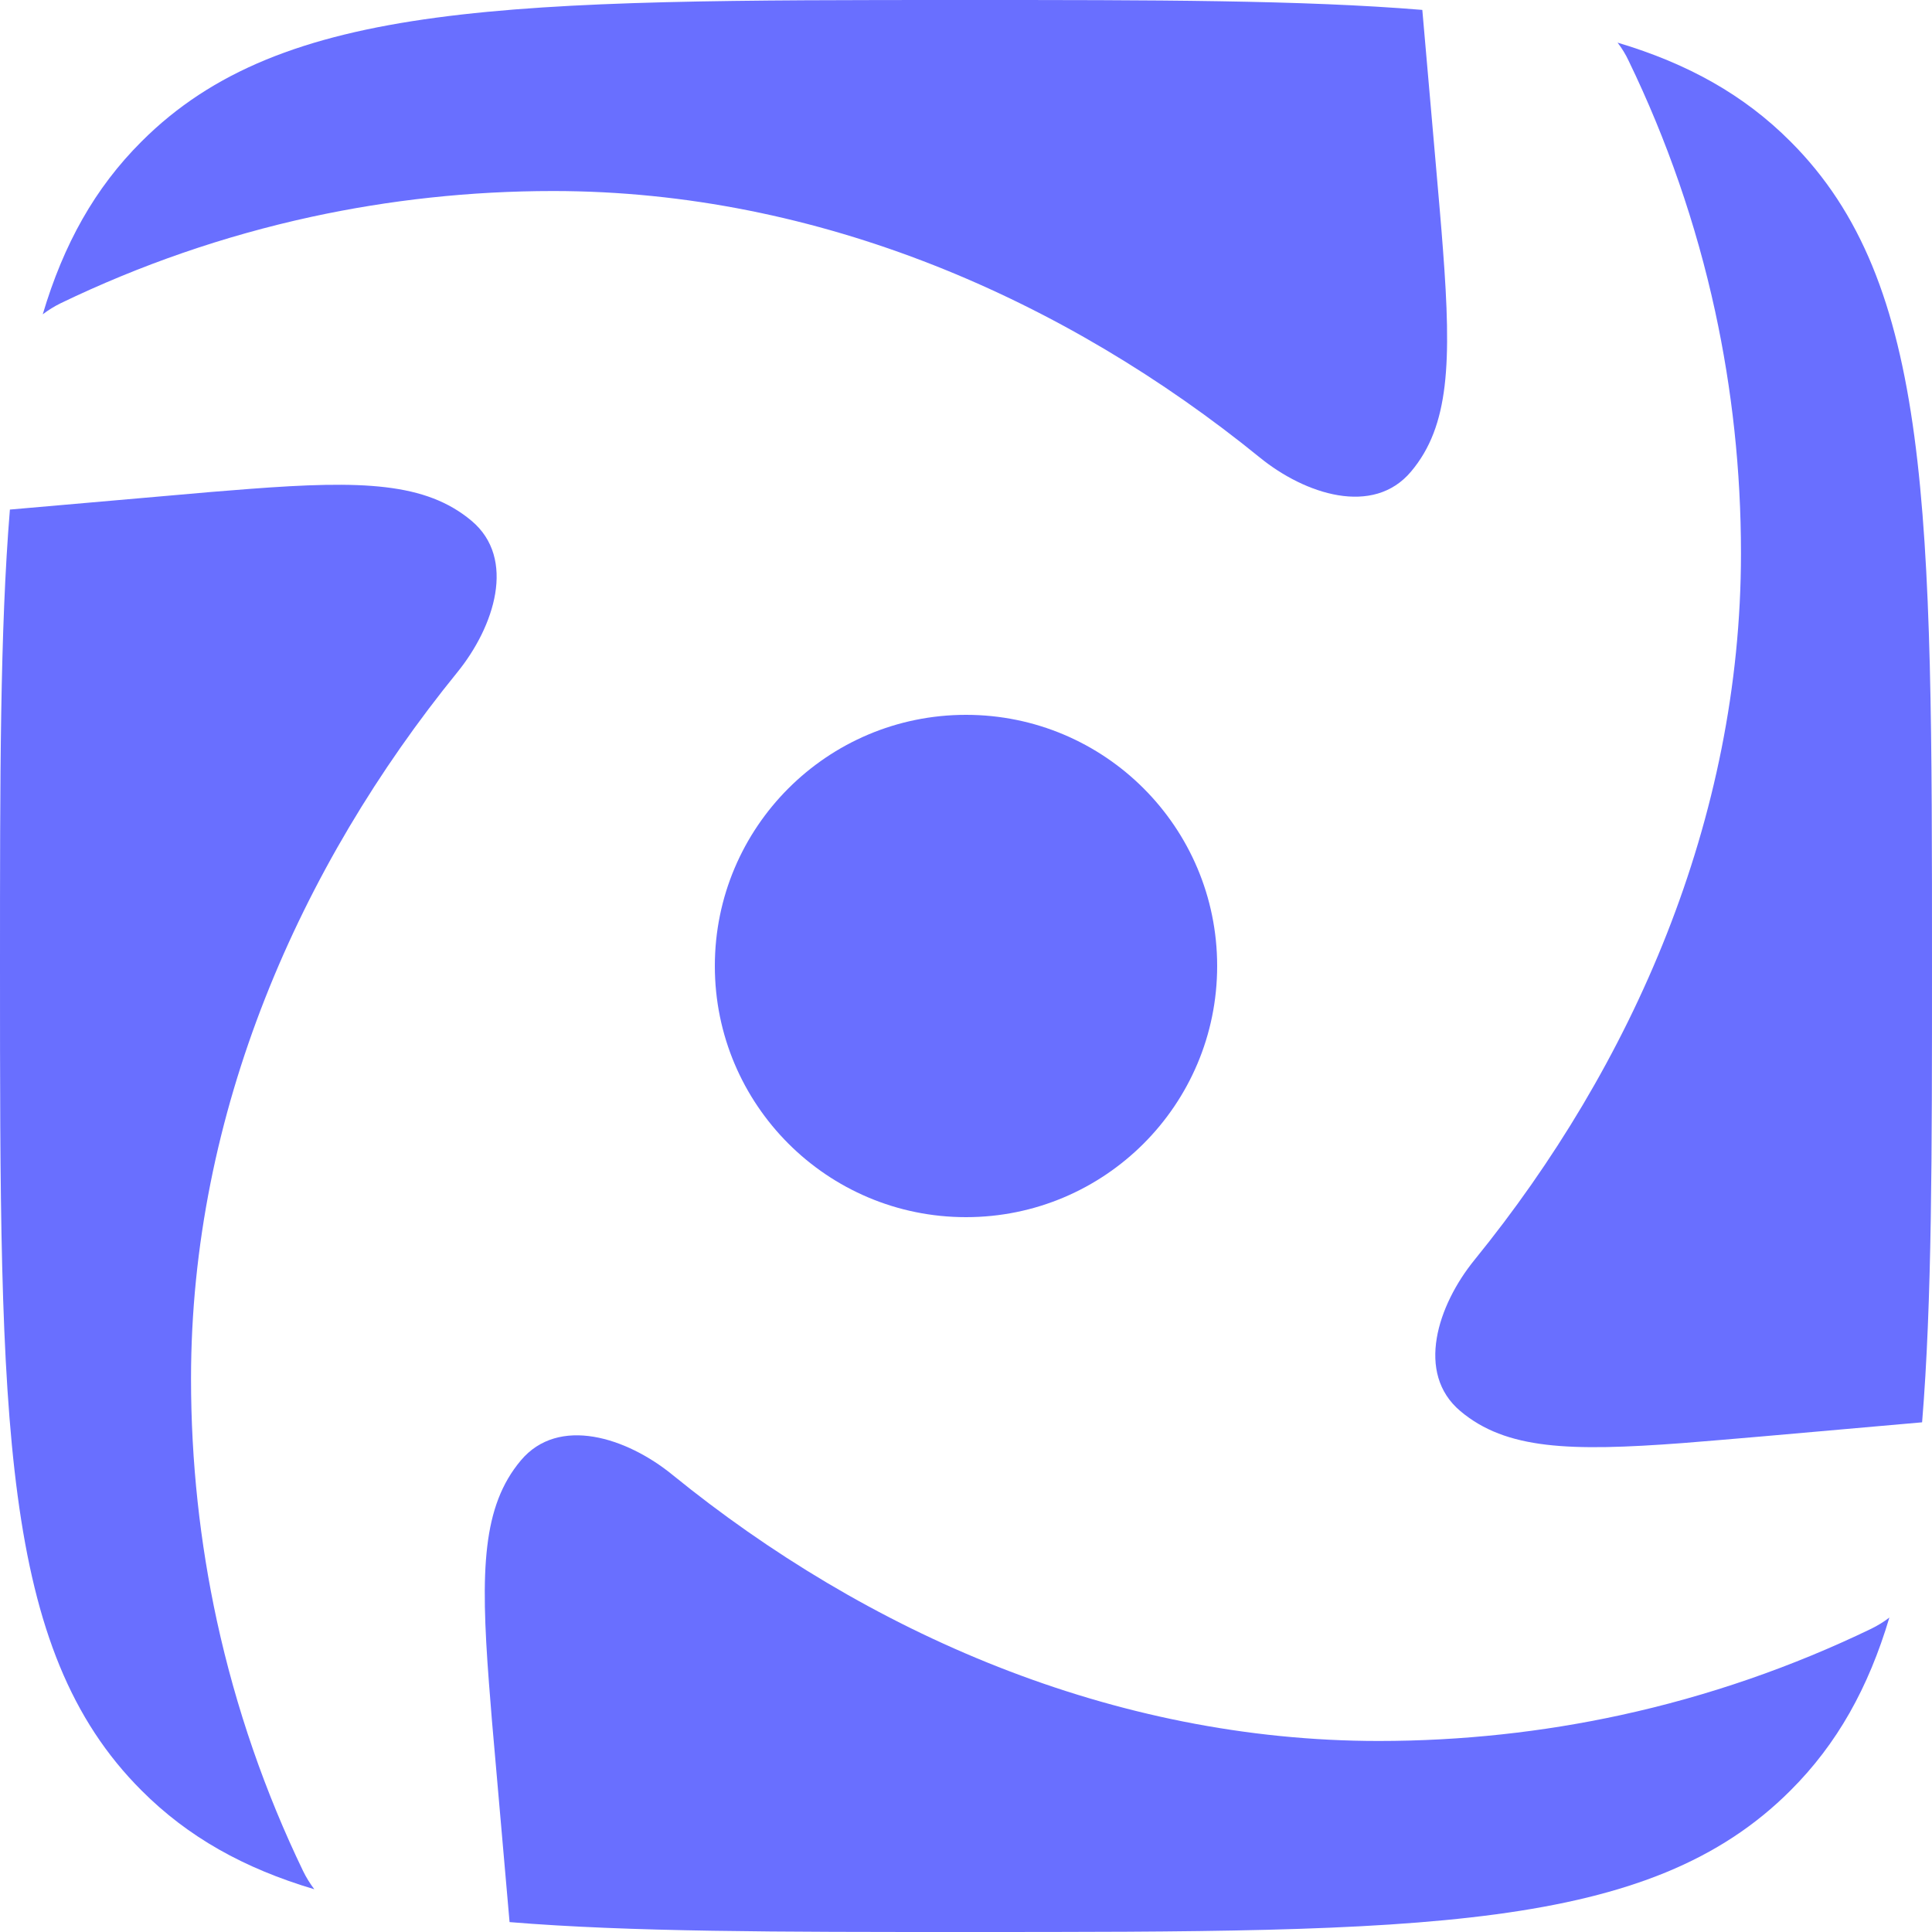 <svg width="1024" height="1024" viewBox="0 0 16 16" fill="none" xmlns="http://www.w3.org/2000/svg">
<path d="M15.496 13.489C15.549 13.463 15.6 13.432 15.647 13.396C15.473 13.979 15.214 14.443 14.828 14.828C13.657 16 11.771 16 8 16C6.448 16 5.215 16 4.22 15.918L4.105 14.603C4.083 14.359 4.064 14.137 4.049 13.934C3.978 13.002 3.995 12.474 4.313 12.095C4.626 11.722 5.19 11.905 5.568 12.213C7.173 13.518 9.212 14.418 11.418 14.418C12.105 14.418 12.776 14.344 13.421 14.204C14.148 14.046 14.843 13.804 15.496 13.489Z" fill="#696FFF"/>
<path d="M1.172 14.828C1.557 15.214 2.021 15.473 2.603 15.646C2.568 15.6 2.537 15.55 2.511 15.497C2.196 14.844 1.954 14.148 1.796 13.422C1.656 12.776 1.582 12.106 1.582 11.418C1.582 9.213 2.482 7.174 3.787 5.568C4.094 5.19 4.278 4.626 3.905 4.313C3.526 3.995 2.998 3.978 2.066 4.049C1.863 4.064 1.641 4.083 1.397 4.105L0.082 4.22C0 5.215 0 6.448 0 8C0 11.771 0 13.657 1.172 14.828Z" fill="#696FFF"/>
<path d="M0.503 2.511C0.45 2.537 0.4 2.568 0.354 2.603C0.527 2.021 0.786 1.557 1.172 1.172C2.343 0 4.229 0 8 0C9.552 0 10.784 0 11.779 0.082L11.894 1.398C11.915 1.641 11.935 1.863 11.95 2.066C12.021 2.999 12.004 3.527 11.686 3.905C11.373 4.278 10.809 4.095 10.432 3.788C8.826 2.483 6.787 1.582 4.581 1.582C3.894 1.582 3.224 1.656 2.578 1.796C1.852 1.954 1.156 2.196 0.503 2.511Z" fill="#696FFF"/>
<path d="M13.488 0.504C13.463 0.45 13.432 0.4 13.396 0.353C13.979 0.527 14.443 0.786 14.828 1.172C16 2.343 16 4.229 16 8C16 9.552 16 10.784 15.918 11.779L14.602 11.895C14.359 11.916 14.136 11.935 13.934 11.951C13.001 12.021 12.473 12.005 12.094 11.686C11.722 11.373 11.905 10.81 12.212 10.433C13.517 8.827 14.418 6.788 14.418 4.582C14.418 3.894 14.344 3.224 14.204 2.578C14.046 1.852 13.804 1.157 13.488 0.504Z" fill="#696FFF"/>
<path d="M8 5.92C6.851 5.92 5.92 6.851 5.92 8C5.92 9.149 6.851 10.08 8 10.08C9.149 10.08 10.08 9.149 10.08 8C10.08 6.851 9.149 5.92 8 5.92Z" fill="#696FFF"/>
</svg>
